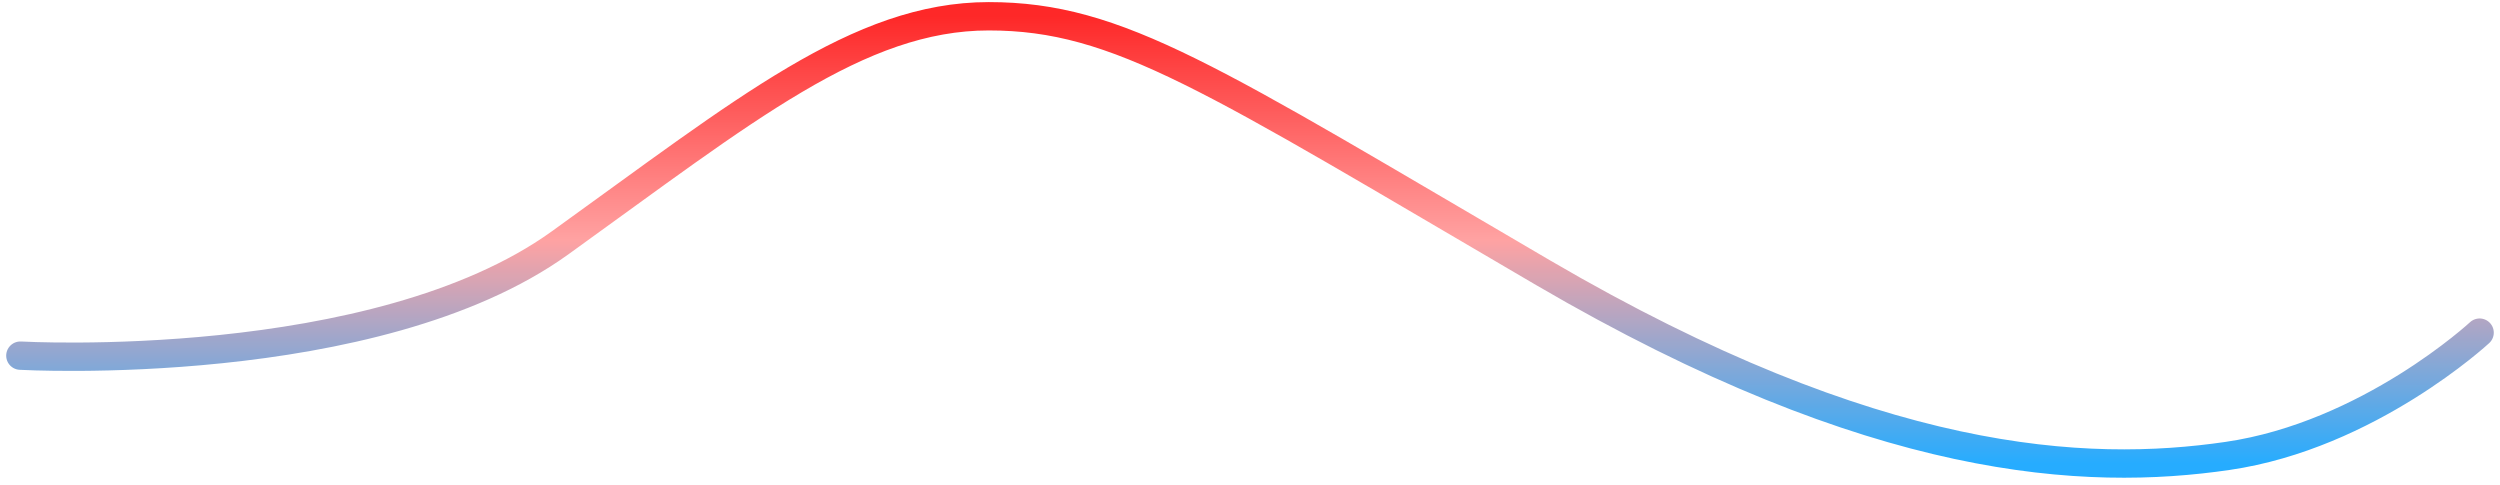 <svg width="268" height="52" viewBox="0 0 268 52" fill="none" xmlns="http://www.w3.org/2000/svg">
<path d="M2.183 38.126C2.183 38.126 40.21 40.285 60.021 26.047C79.832 11.809 92.055 1.744 105.996 1.744C119.937 1.744 129.718 8.371 165.423 29.238C201.128 50.104 223.628 51.086 238.79 48.876C253.952 46.667 265.814 35.66 265.814 35.66" stroke="url(#paint0_linear_4393_14152)" stroke-width="3.039" stroke-linecap="round" stroke-linejoin="round"/>
<defs>
<linearGradient id="paint0_linear_4393_14152" x1="133.998" y1="49.694" x2="133.998" y2="1.744" gradientUnits="userSpaceOnUse">
<stop stop-color="#26ACFF"/>
<stop offset="0.5" stop-color="#FFA2A2"/>
<stop offset="1" stop-color="#FE2828"/>
</linearGradient>
</defs>
</svg>
